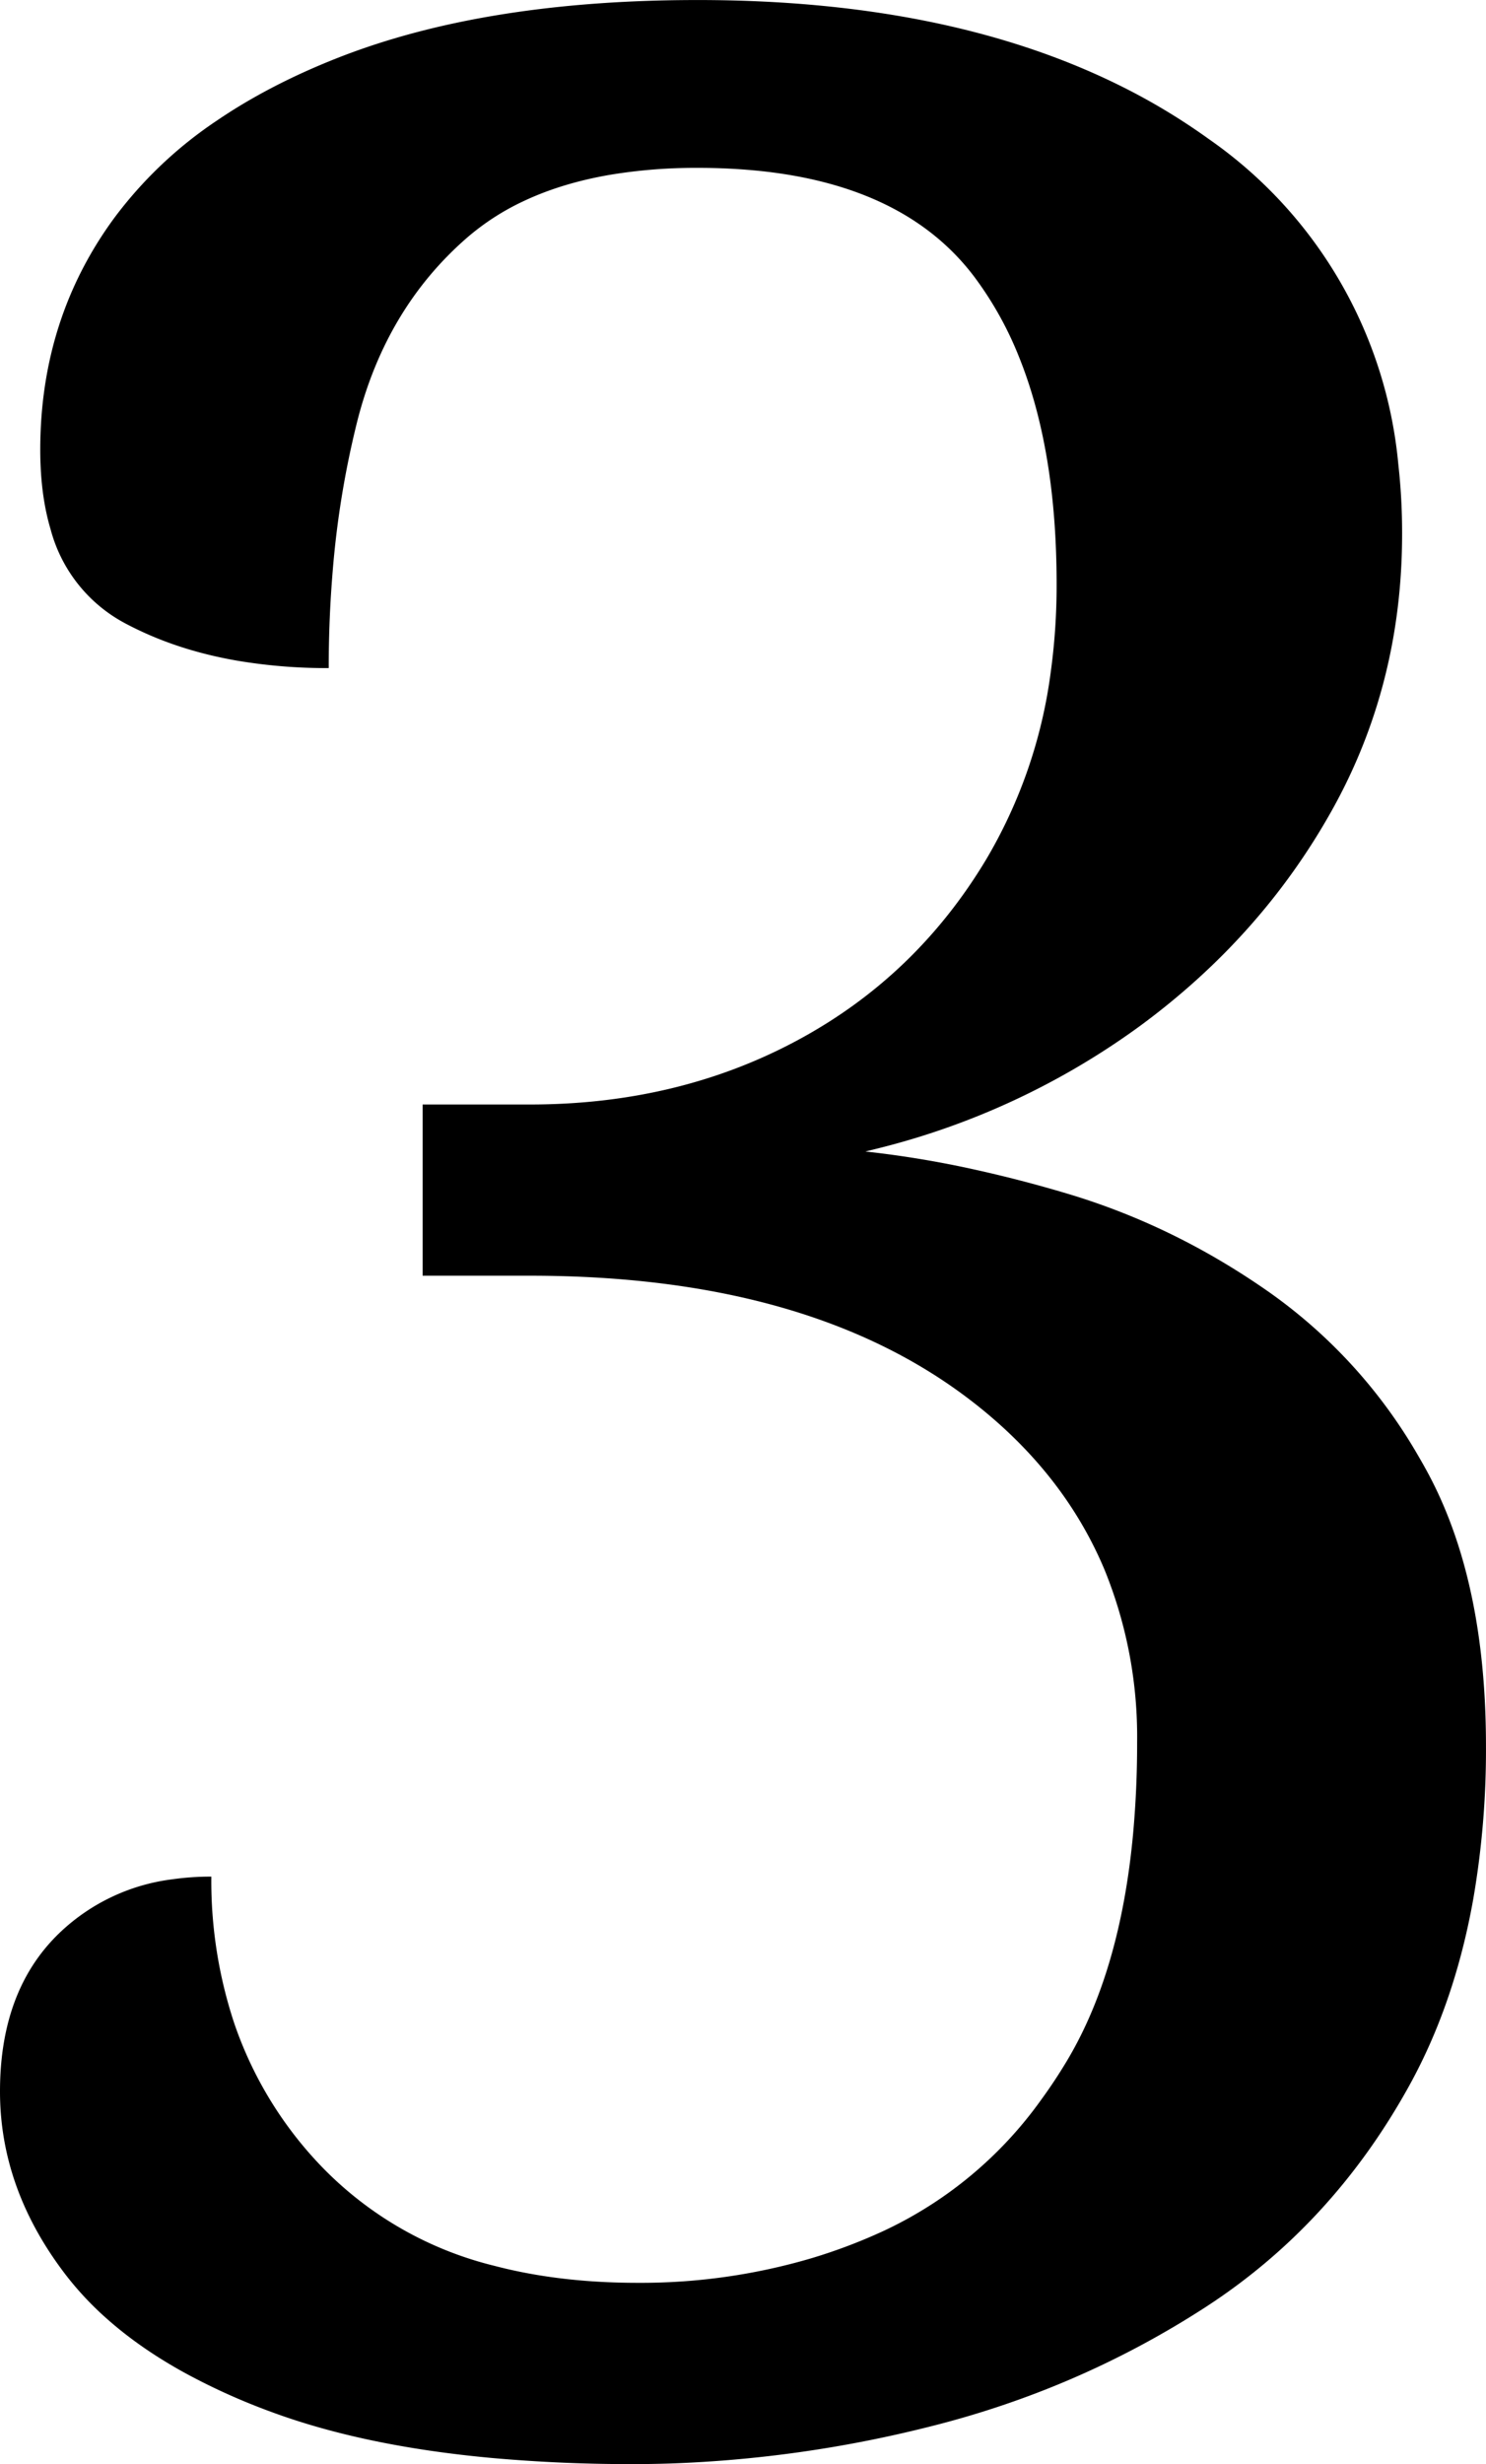 <svg xmlns="http://www.w3.org/2000/svg" fill="none" viewBox="0 0 44.301 73.401">
    <path d="M 15.8 38.001 L 12.6 38.001 L 12.6 32.901 L 15.8 32.901 Q 20.2 32.901 23.75 31.001 Q 27.3 29.101 29.4 25.601 A 14.662 14.662 0 0 0 31.325 20.018 A 18.938 18.938 0 0 0 31.5 17.401 Q 31.5 13.41 30.379 10.632 A 10.388 10.388 0 0 0 29.05 8.251 Q 26.995 5.524 22.582 5.085 A 18.006 18.006 0 0 0 20.8 5.001 A 15.517 15.517 0 0 0 18.193 5.206 Q 16.753 5.452 15.608 5.992 A 7.32 7.32 0 0 0 13.9 7.101 Q 11.5 9.201 10.65 12.551 A 27.497 27.497 0 0 0 9.92 16.992 A 34.404 34.404 0 0 0 9.8 19.901 A 16.015 16.015 0 0 1 7.057 19.678 Q 5.477 19.403 4.174 18.789 A 9.603 9.603 0 0 1 3.7 18.551 A 4.464 4.464 0 0 1 1.509 15.77 Q 1.263 14.946 1.213 13.931 A 10.782 10.782 0 0 1 1.2 13.401 Q 1.2 9.501 3.4 6.501 A 12.401 12.401 0 0 1 6.461 3.595 Q 7.811 2.676 9.508 1.953 A 22.077 22.077 0 0 1 10 1.751 Q 14.4 0.001 20.8 0.001 Q 28.183 0.001 33.301 2.507 A 18.858 18.858 0 0 1 36.05 4.151 A 13.289 13.289 0 0 1 41.687 13.831 A 18.321 18.321 0 0 1 41.8 15.901 Q 41.8 20.401 39.7 24.151 Q 37.6 27.901 34 30.551 A 22.419 22.419 0 0 1 26.087 34.23 A 25.559 25.559 0 0 1 25.8 34.301 A 30.277 30.277 0 0 1 29.077 34.844 A 39.117 39.117 0 0 1 31.8 35.551 Q 35 36.501 37.85 38.501 A 15.308 15.308 0 0 1 42.264 43.337 A 17.844 17.844 0 0 1 42.5 43.751 Q 44.046 46.542 44.264 50.624 A 25.797 25.797 0 0 1 44.3 52.001 A 26.078 26.078 0 0 1 43.921 56.57 Q 43.444 59.248 42.368 61.445 A 15.705 15.705 0 0 1 42 62.151 Q 39.7 66.301 35.9 68.751 Q 32.1 71.201 27.65 72.301 A 36.8 36.8 0 0 1 19.978 73.383 A 33.853 33.853 0 0 1 18.9 73.401 A 46.417 46.417 0 0 1 14.646 73.217 Q 10.857 72.868 8.1 71.851 A 19.061 19.061 0 0 1 5.479 70.667 Q 4.143 69.929 3.15 69.039 A 9.384 9.384 0 0 1 1.95 67.751 Q 0 65.201 0 62.301 Q 0 59.301 1.75 57.601 A 5.927 5.927 0 0 1 5.126 55.982 A 8.201 8.201 0 0 1 6.3 55.901 A 13.47 13.47 0 0 0 6.978 60.254 A 11.501 11.501 0 0 0 9.6 64.551 A 10.706 10.706 0 0 0 14.74 67.495 Q 16.425 67.937 18.423 67.993 A 20.875 20.875 0 0 0 19 68.001 A 17.986 17.986 0 0 0 24.193 67.268 A 16.242 16.242 0 0 0 26.35 66.451 A 12.011 12.011 0 0 0 31.041 62.546 A 15.087 15.087 0 0 0 31.8 61.401 Q 33.4 58.734 33.781 54.615 A 29.516 29.516 0 0 0 33.9 51.901 A 13.182 13.182 0 0 0 32.939 46.785 Q 31.743 43.914 29.061 41.809 A 15.083 15.083 0 0 0 29.05 41.801 Q 24.2 38.001 15.8 38.001 Z" />
    <style>
        path { fill: #000; }
        @media (prefers-color-scheme: dark) {
            path { fill: #FFF; }
        }
    </style>
</svg>
